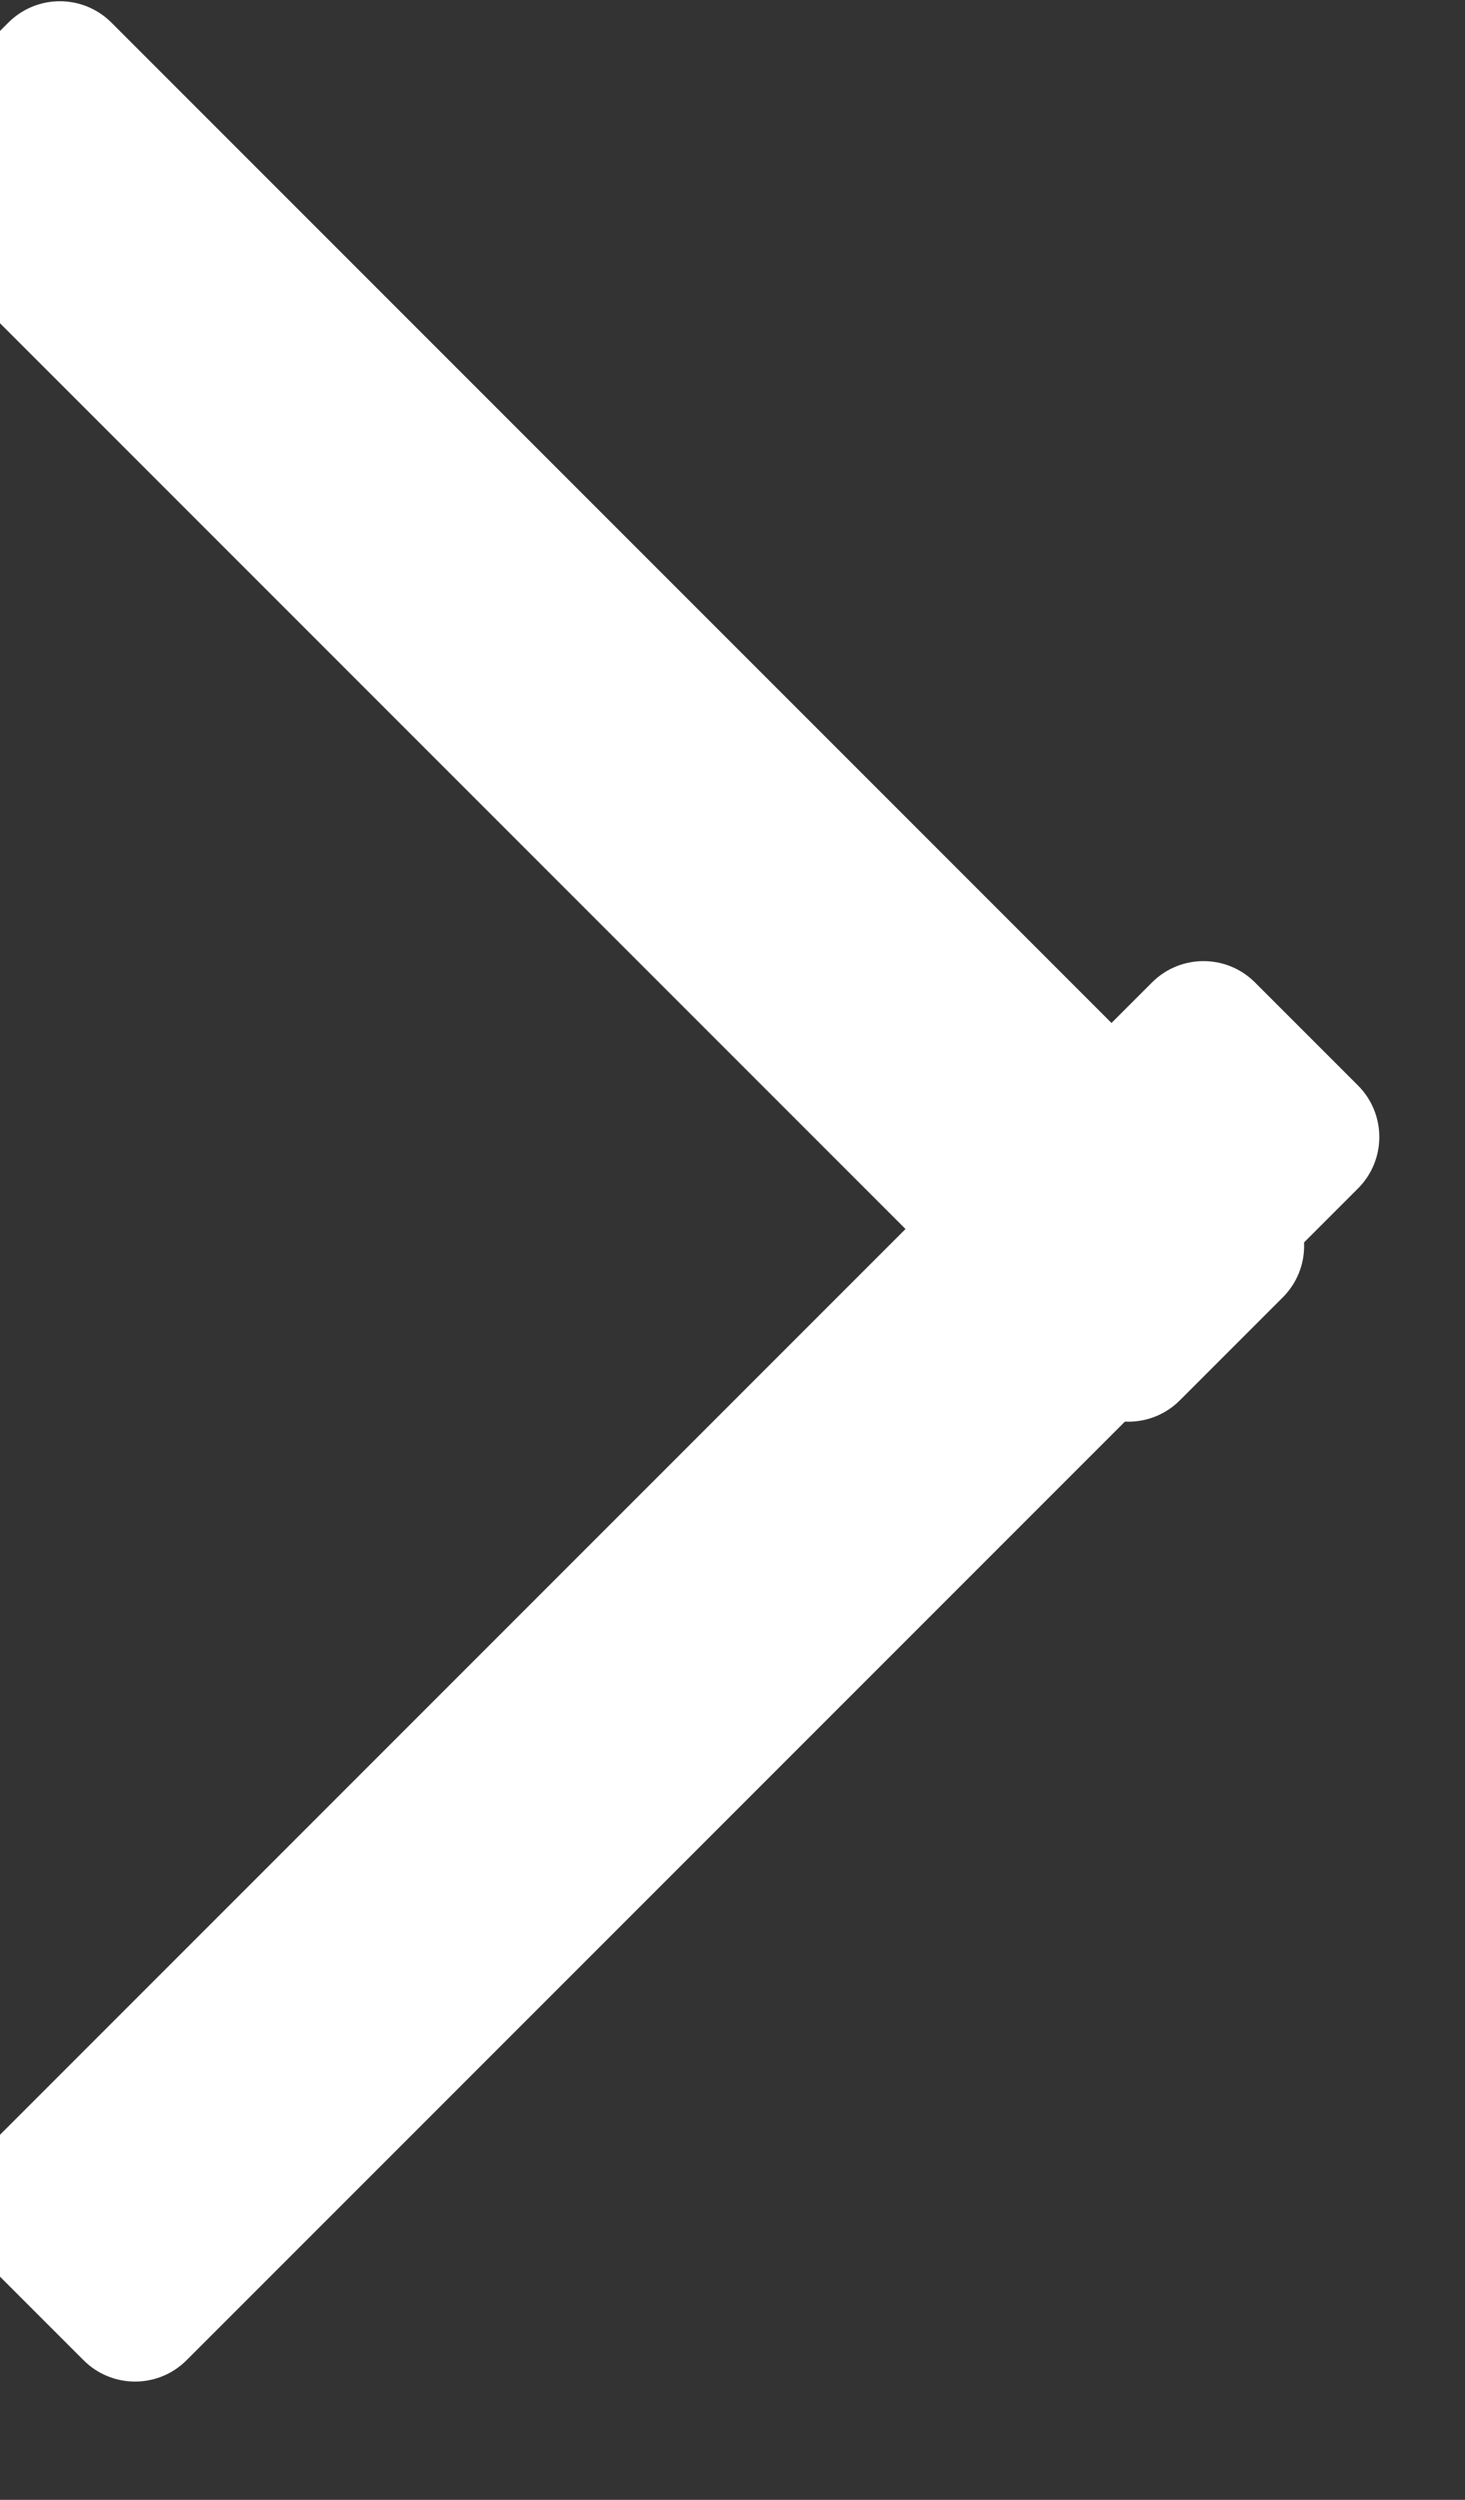 <?xml version="1.0" encoding="UTF-8" standalone="no"?>
<!DOCTYPE svg PUBLIC "-//W3C//DTD SVG 1.1//EN" "http://www.w3.org/Graphics/SVG/1.1/DTD/svg11.dtd">
<svg width="100%" height="100%" viewBox="0 0 34 58" version="1.1" xmlns="http://www.w3.org/2000/svg" xmlns:xlink="http://www.w3.org/1999/xlink" xml:space="preserve" xmlns:serif="http://www.serif.com/" style="fill-rule:evenodd;clip-rule:evenodd;stroke-linejoin:round;stroke-miterlimit:2;">
    <rect x="0" y="0" width="34" height="58" fill="#333333" stroke="none"/>
    <g transform="matrix(1,0,0,1,-1129.17,-319.504)">
        <g transform="matrix(0.871,0,0,0.871,-1603.55,-1640.04)">
            <g transform="matrix(0.343,-0.343,0.343,0.343,1352.36,2608.8)">
                <path d="M3129,2084C3129,2081.79 3127.21,2080 3125,2080L3117,2080C3114.79,2080 3113,2081.79 3113,2084L3113,2175C3113,2177.21 3114.79,2179 3117,2179L3125,2179C3127.21,2179 3129,2177.21 3129,2175L3129,2084Z" style="fill:white;"/>
            </g>
            <g transform="matrix(0.343,0.343,-0.343,0.343,2815.2,493.363)">
                <path d="M3129,2084C3129,2081.79 3127.21,2080 3125,2080L3117,2080C3114.79,2080 3113,2081.79 3113,2084L3113,2175C3113,2177.21 3114.79,2179 3117,2179L3125,2179C3127.21,2179 3129,2177.21 3129,2175L3129,2084Z" style="fill:white;"/>
            </g>
        </g>
    </g>
</svg>
